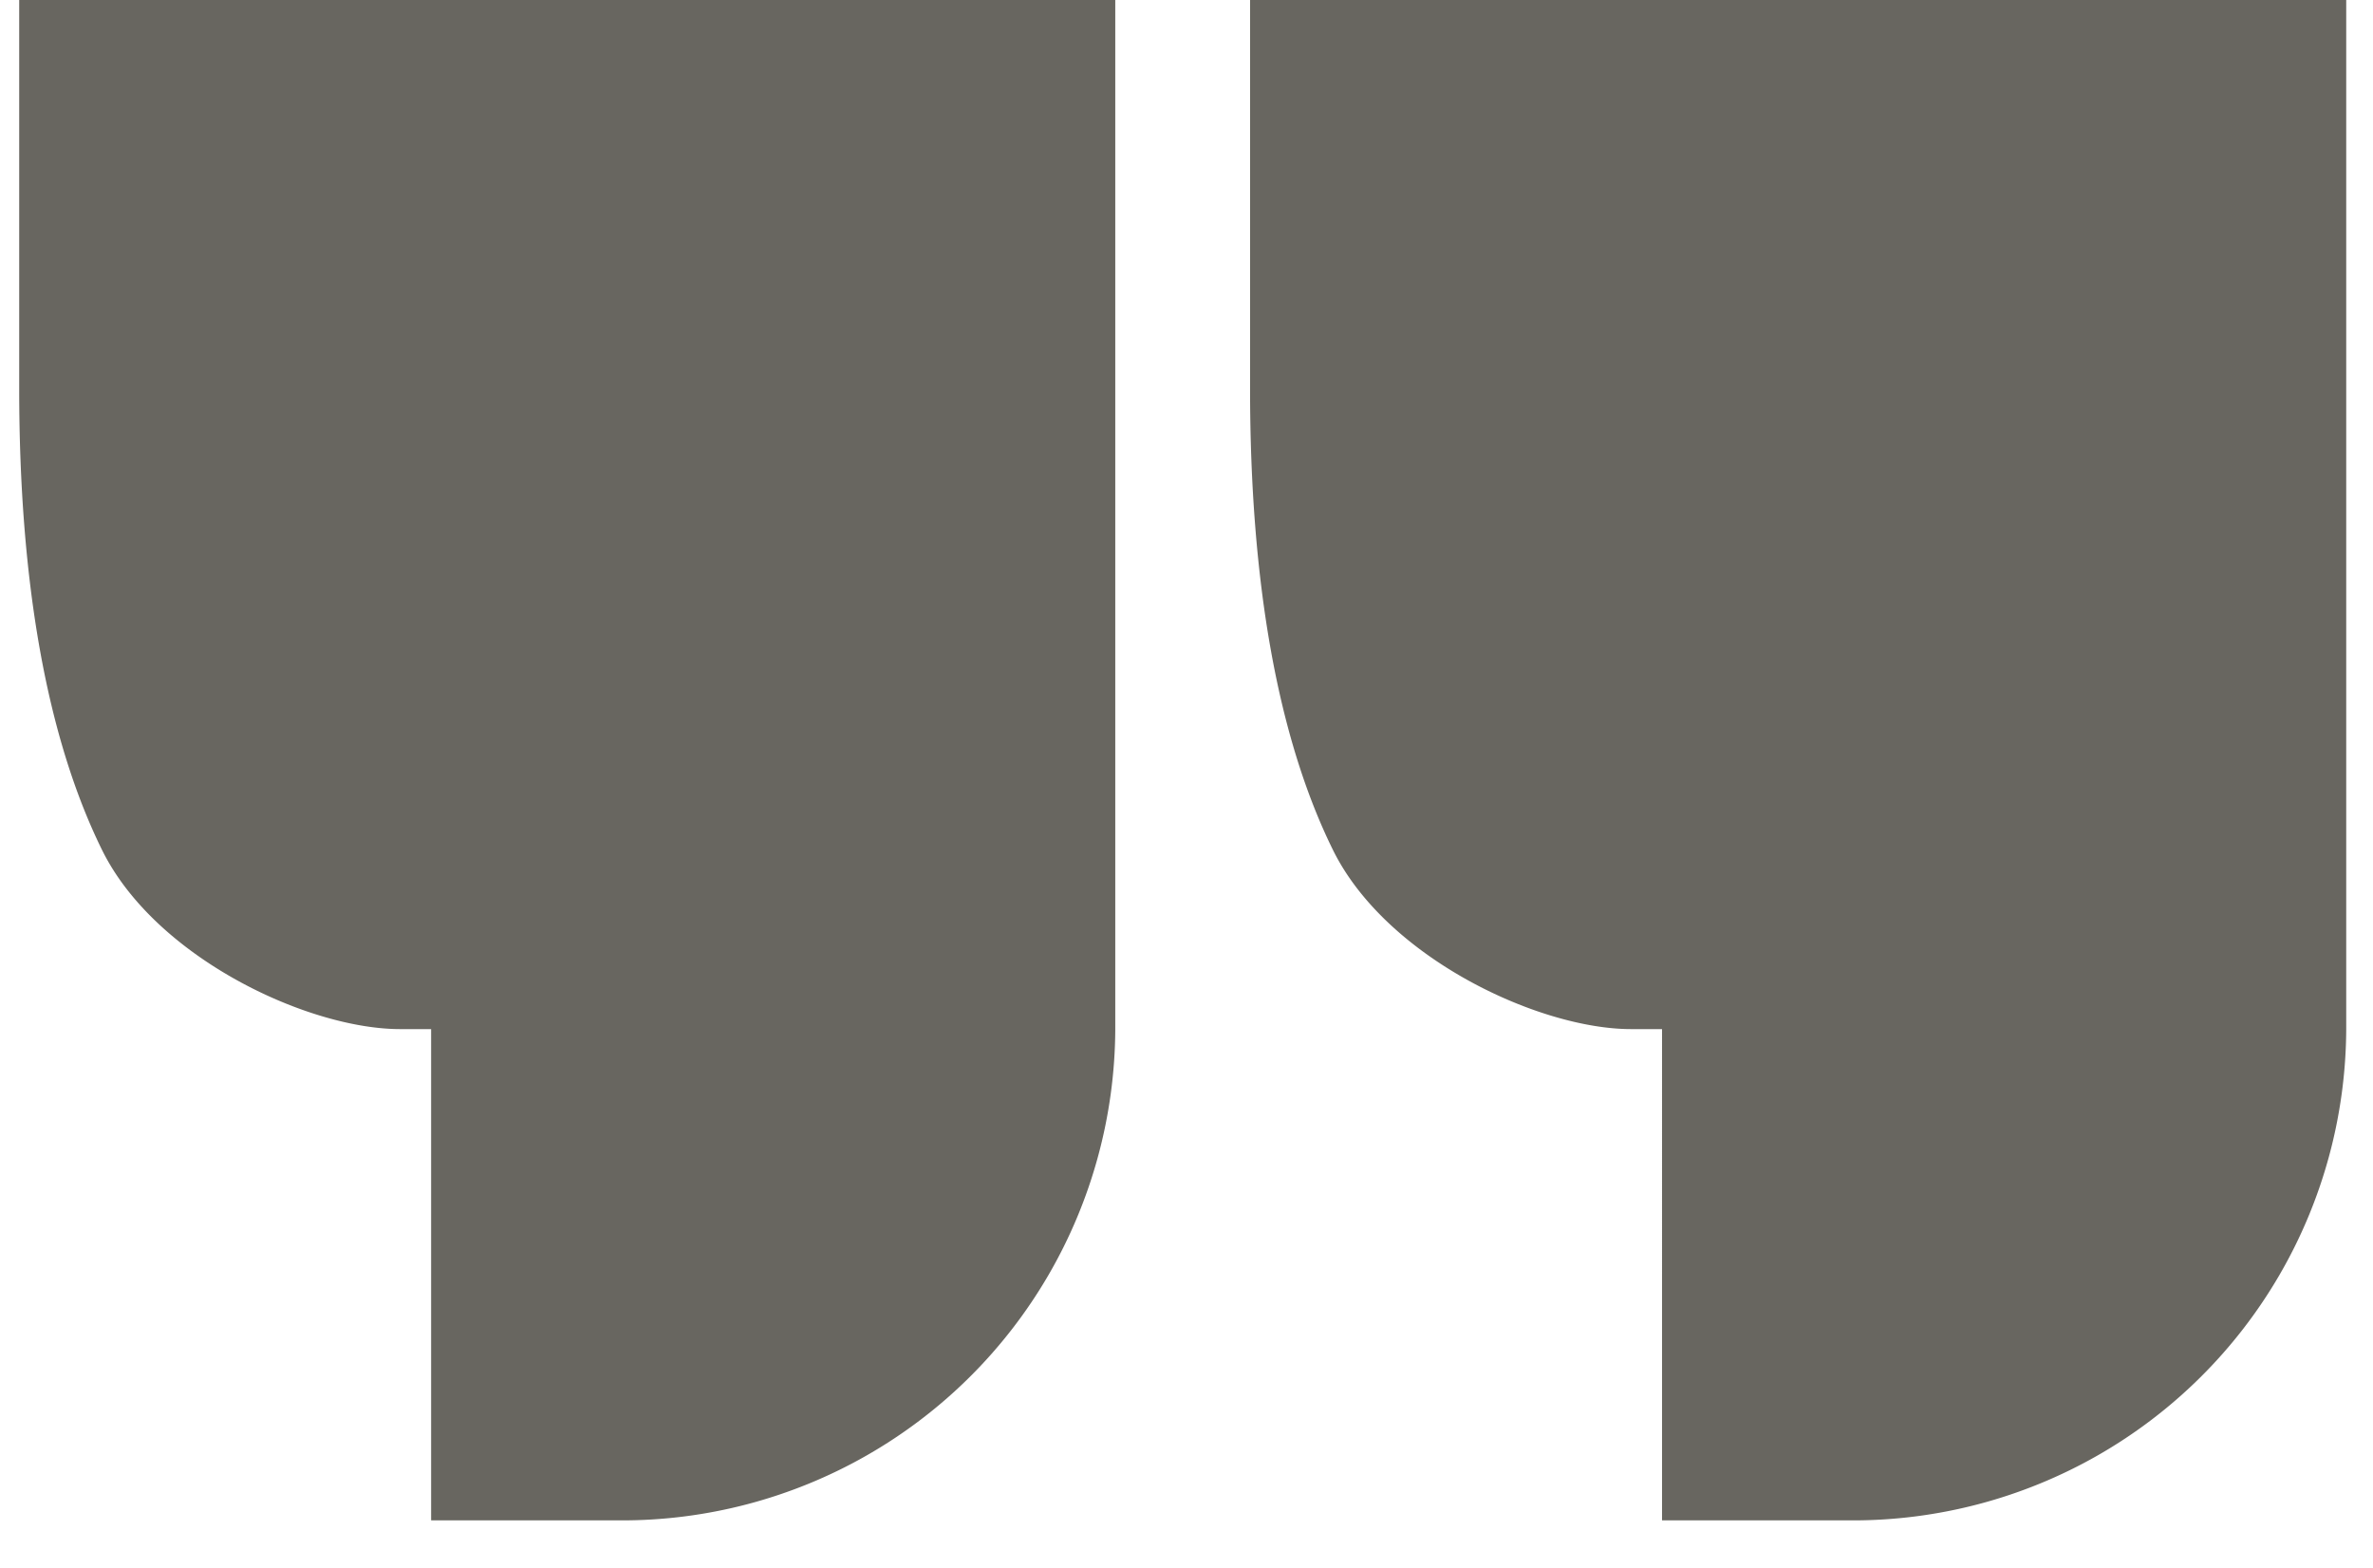 <svg xmlns="http://www.w3.org/2000/svg" width="56" height="37" viewBox="0 0 56 37">
  <defs>
    <style>
      .cls-1 {
        fill: #686660;
        fill-rule: evenodd;
      }
    </style>
  </defs>
  <path id="aspas" class="cls-1" d="M0.453,9.17c0,4.586.657,8.247,1.951,10.881,1.25,2.546,4.858,4.236,7.039,4.236h0.731V35.881h4.458A11.64,11.64,0,0,0,26.319,24.287h0V-0.195H0.453V9.17ZM29.5-.195V9.17c0,4.586.657,8.247,1.952,10.881,1.25,2.546,4.858,4.236,7.039,4.236h0.731V35.881h4.458A11.64,11.64,0,0,0,55.368,24.287h0V-0.195H29.5Z"/>
</svg>
